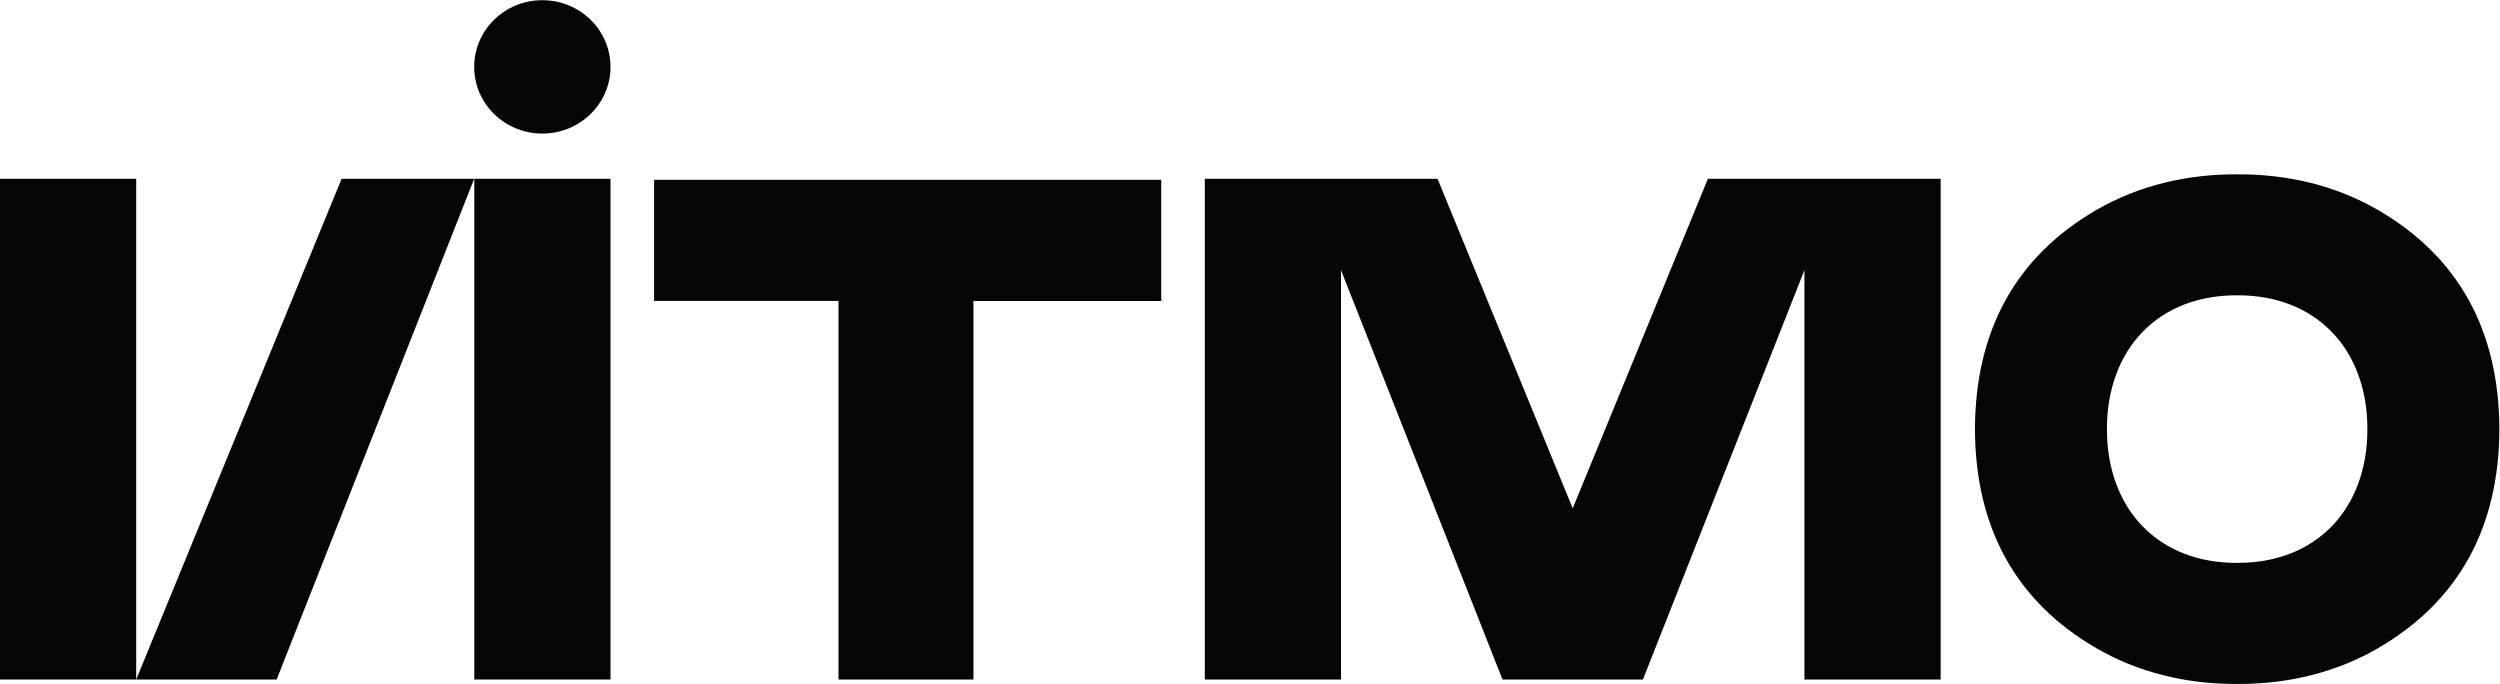 <?xml version="1.0" encoding="UTF-8" standalone="no"?> <!-- Created with Inkscape (http://www.inkscape.org/) --> <svg xmlns:inkscape="http://www.inkscape.org/namespaces/inkscape" xmlns:sodipodi="http://sodipodi.sourceforge.net/DTD/sodipodi-0.dtd" xmlns="http://www.w3.org/2000/svg" xmlns:svg="http://www.w3.org/2000/svg" id="svg2" width="1263.627" height="345.707" viewBox="0 0 1263.627 345.707" sodipodi:docname="logo_basic_russian_black.eps"> <defs id="defs6"></defs> <g id="g8" inkscape:groupmode="layer" inkscape:label="ink_ext_XXXXXX" transform="matrix(1.333,0,0,-1.333,0,345.707)"> <g id="g10" transform="scale(0.1)"> <path d="m 8840.16,596.391 c -88.08,-89.629 -210.39,-137.082 -353.72,-137.25 -1.16,0 -2.33,0.058 -3.49,0.07 -1.16,-0.012 -2.32,-0.07 -3.48,-0.07 -143.34,0.168 -265.64,47.621 -353.73,137.25 -88.95,90.589 -137.13,221.558 -136.57,369.98 -0.56,148.379 47.62,279.469 136.62,370.059 88.04,89.64 210.34,137.13 353.72,137.26 h 0.82 c 0.88,0 1.74,-0.05 2.62,-0.05 0.88,0 1.74,0.05 2.62,0.05 h 0.82 c 143.38,-0.13 265.69,-47.62 353.73,-137.26 88.99,-90.59 137.17,-221.68 136.61,-370.059 0.56,-148.422 -47.62,-279.391 -136.57,-369.98 z M 9477.2,966.5 c -1.25,374.58 -155.66,653.97 -460.17,830.66 -162.96,94.54 -347.8,136.46 -534.08,135.18 -186.28,1.28 -371.11,-40.64 -534.07,-135.18 -304.51,-176.69 -458.92,-456.08 -460.17,-830.66 h -0.05 C 7489.87,591.832 7644.32,312.398 7948.84,135.66 8106.97,43.93 8286.55,0.969 8468.65,0 c 4.73,0 9.54,0.148 14.3,0.199 C 8487.71,0.148 8492.53,0 8497.25,0 c 182.11,0.969 361.69,43.93 519.82,135.66 304.51,176.738 458.97,456.172 460.17,830.84 h -0.04" style="fill:#040606;fill-opacity:1;fill-rule:nonzero;stroke:none" id="path12"></path> <path d="m 2480.2,1911.67 v -459.44 h 699.22 V 16.809 h 511.8 V 1452.23 h 711.94 v 459.44 H 2480.2" style="fill:#040606;fill-opacity:1;fill-rule:nonzero;stroke:none" id="path14"></path> <path d="m 1798.46,16.809 h 516.5 V 1915.55 h -516.5 V 16.809" style="fill:#040606;fill-opacity:1;fill-rule:nonzero;stroke:none" id="path16"></path> <path d="M 0,16.809 H 516.453 V 1915.55 L 0,1915.55 V 16.809" style="fill:#040606;fill-opacity:1;fill-rule:nonzero;stroke:none" id="path18"></path> <path d="M 1295.31,1915.55 516.492,16.809 H 1048.94 L 1797.98,1915.55 h -502.67" style="fill:#040606;fill-opacity:1;fill-rule:nonzero;stroke:none" id="path20"></path> <path d="M 6476.07,1915.55 5963.49,665.91 5450.87,1915.55 H 4568.41 V 16.809 h 516.46 V 1569.1 L 5697.25,16.809 h 532.44 L 6842.08,1569.15 V 16.809 h 516.54 V 1915.55 h -882.55" style="fill:#040606;fill-opacity:1;fill-rule:nonzero;stroke:none" id="path22"></path> <path d="m 2056.47,2592.75 c -142.78,0 -258.49,-113.25 -258.49,-252.88 0,-139.67 115.71,-252.89 258.49,-252.89 142.77,0 258.49,113.22 258.49,252.89 0,139.63 -115.72,252.88 -258.49,252.88" style="fill:#040606;fill-opacity:1;fill-rule:nonzero;stroke:none" id="path24"></path> </g> </g> </svg> 